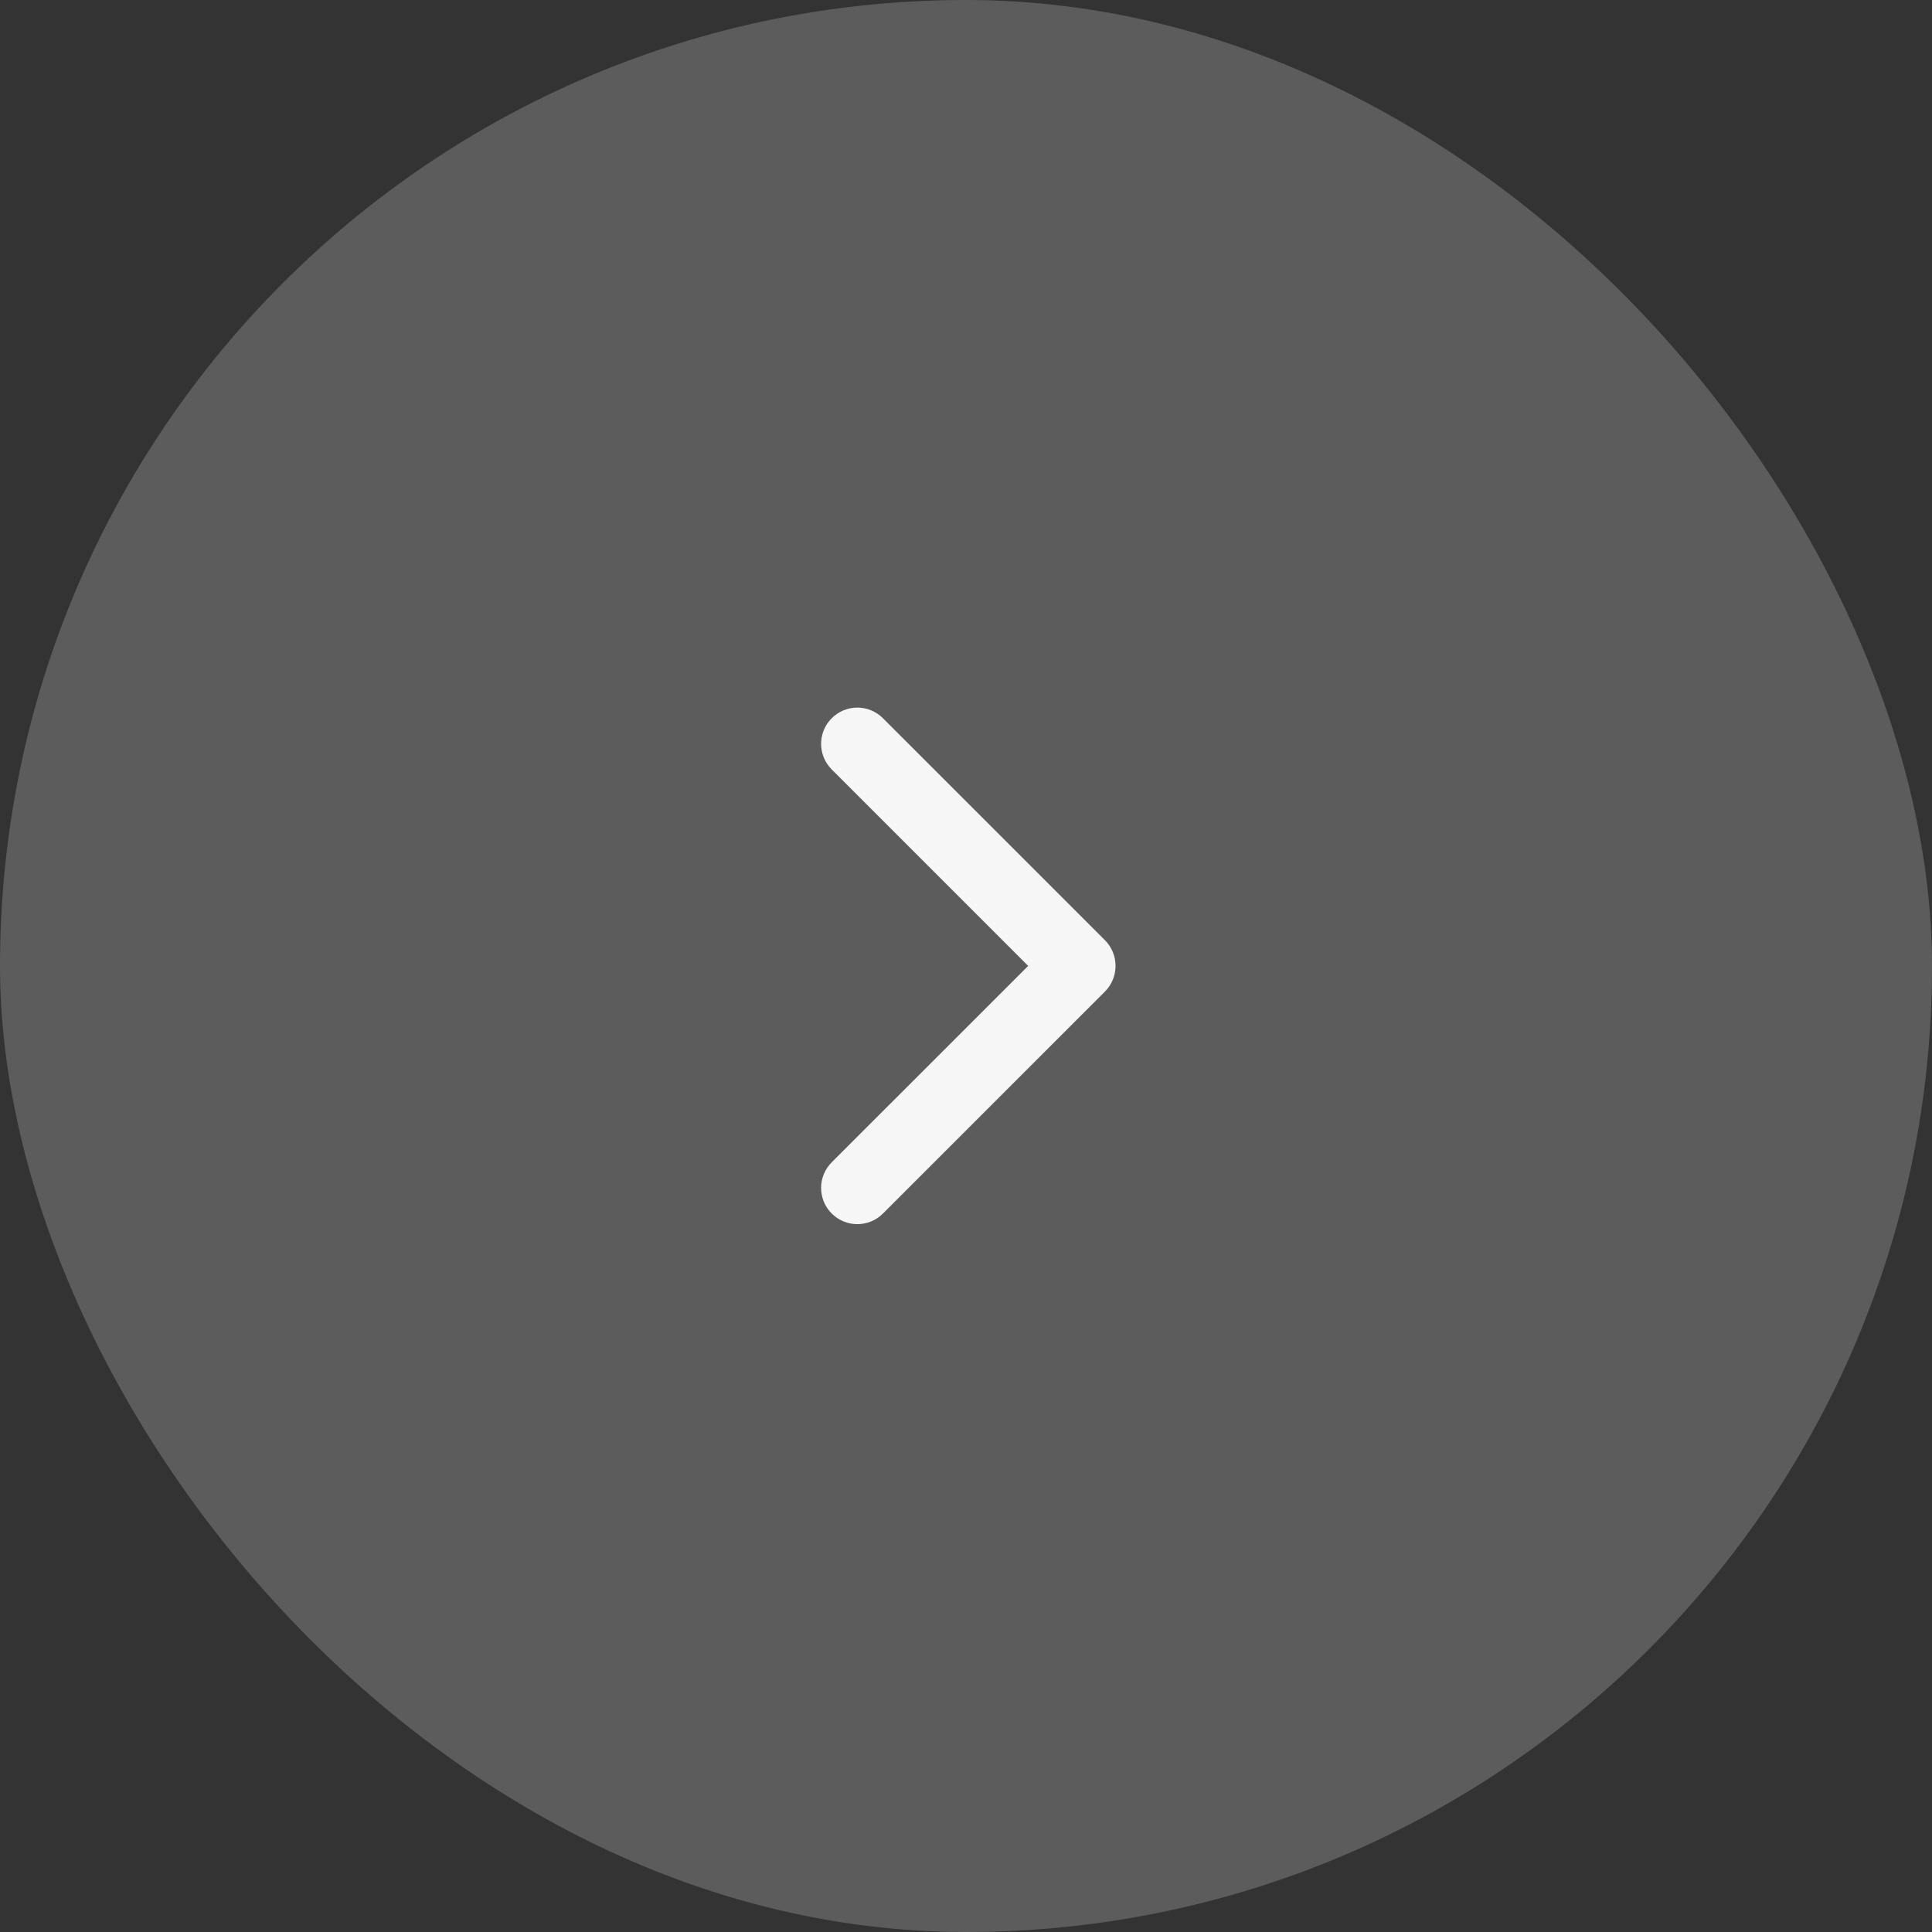 <svg width="40" height="40" viewBox="0 0 40 40" fill="none" xmlns="http://www.w3.org/2000/svg">
<rect x="0" y="0" width="40" height="40" fill="#333333" stroke="none"/>
<rect width="40" height="40" rx="20" fill="white" fill-opacity="0.2"/>
<g clip-path="url(#clip0_1581_69971)">
<path fill-rule="evenodd" clip-rule="evenodd" d="M23.096 19.998C23.096 19.805 23.023 19.613 22.877 19.466L18.28 14.87C17.987 14.577 17.513 14.577 17.22 14.87C16.927 15.163 16.927 15.638 17.22 15.931L21.287 19.998L17.22 24.064C16.927 24.357 16.927 24.832 17.22 25.125C17.513 25.418 17.987 25.418 18.28 25.125L22.877 20.529C23.023 20.382 23.096 20.19 23.096 19.998Z" fill="#F6F6F6"/>
</g>
<defs>
<clipPath id="clip0_1581_69971">
<rect width="7" height="12" fill="white" transform="translate(17 14)"/>
</clipPath>
</defs>
</svg>
